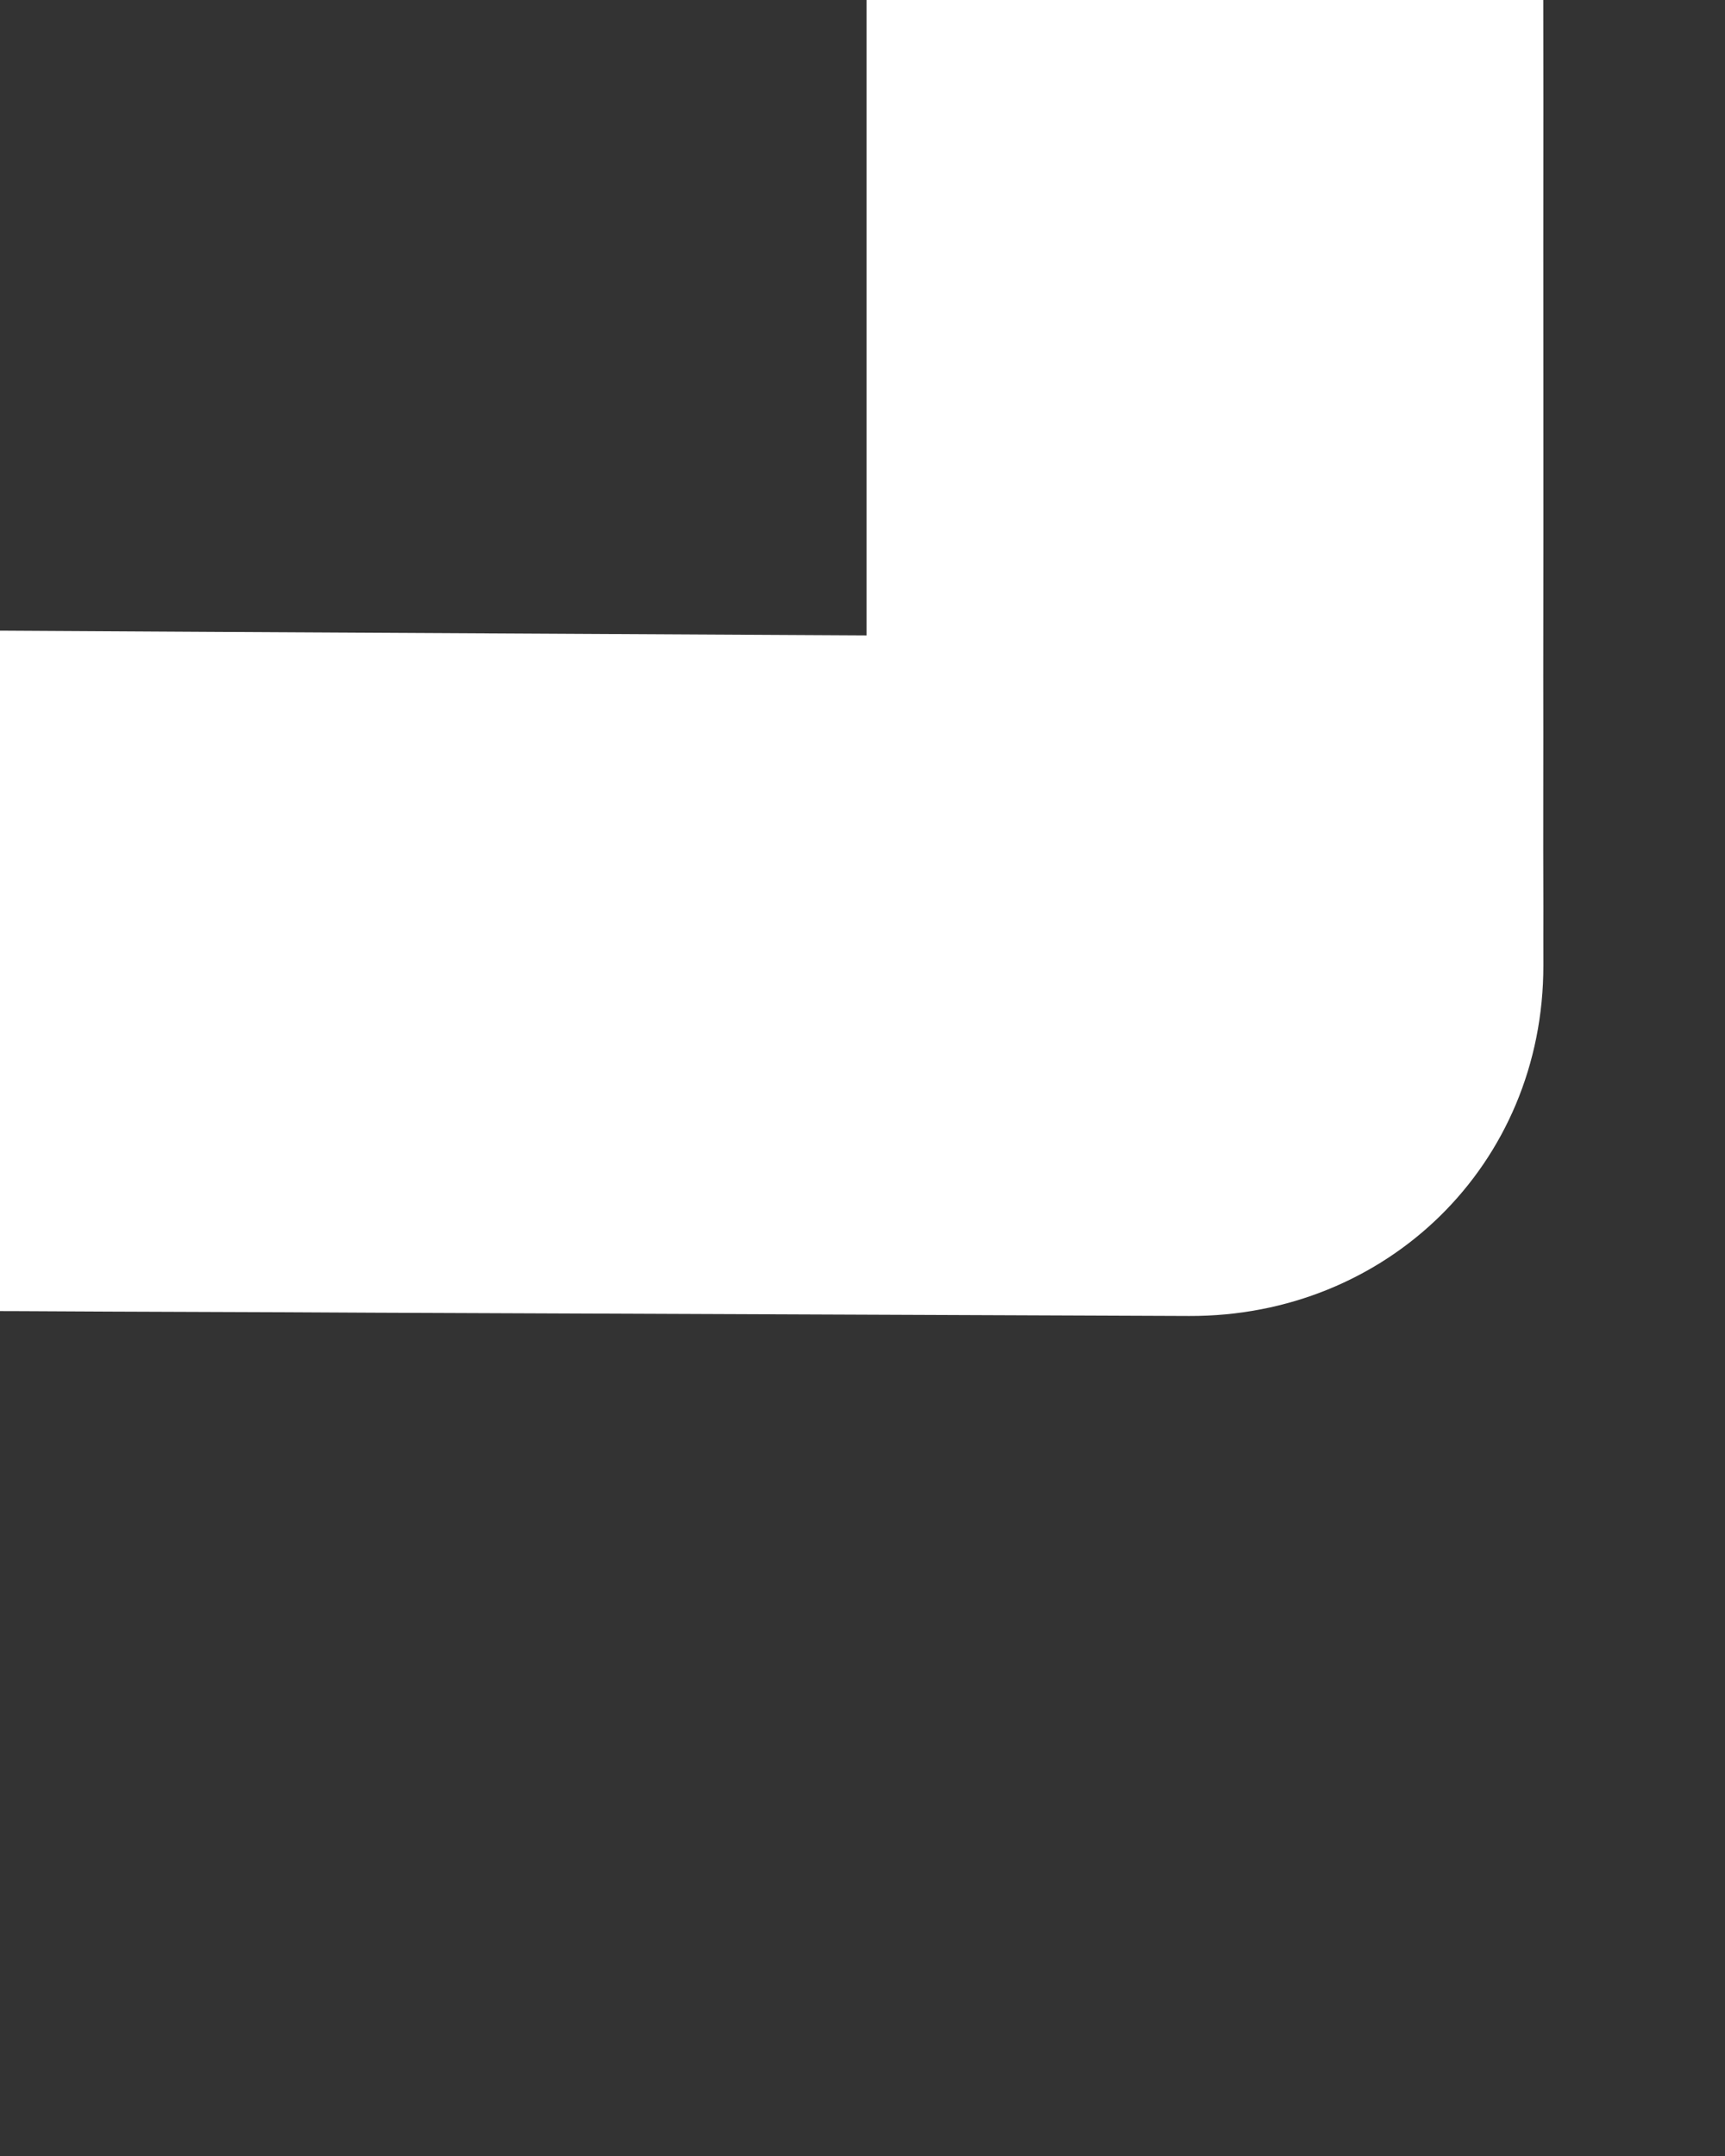 <svg width="168" height="210" viewBox="0 0 168 210" fill="none" xmlns="http://www.w3.org/2000/svg">
<rect x="0" y="0" width="168" height="210" fill="#333333" stroke="none"/>
<g clip-path="url(#clip0_990_1147)">
<path d="M150.99 752.24C150.73 656.8 150.15 556.87 150.26 461.09L117.34 403.9L84.41 461.09C84.23 546.77 84.67 634.37 84.97 719.85C26.96 719.85 -31.05 719.84 -89.06 719.85C-89.07 448.61 -89.06 177.37 -89.06 -93.87C-31.24 -93.87 26.57 -93.87 84.39 -93.87C84.39 -41.95 84.39 9.97 84.39 61.89C63.31 61.79 42.23 61.65 21.15 61.55C11.94 61.49 2.74 61.44 -6.46 61.39C-13.37 61.34 -20.29 61.29 -27.2 61.26C-30.27 61.2 -33.24 61.2 -36.41 61.11C-43.4 60.92 -49.08 63.2 -52.51 65.05C-52.51 65.07 -52.51 65.09 -52.5 65.12C-52.52 65.13 -52.54 65.14 -52.57 65.15C-51.32 71.48 -50.08 77.81 -48.83 84.14C-55.4 84.43 -61.97 84.4 -68.54 84.54C-68.54 84.57 -68.56 84.61 -68.57 84.64C-68.57 84.64 -68.59 84.64 -68.6 84.64C-73.58 102.57 -59.7 127.42 -35.36 127.56C-33.18 127.57 -31.01 127.56 -28.83 127.6C-18.51 127.62 -8.19 127.69 2.13 127.71C13.49 127.78 24.86 127.79 36.22 127.86C62.75 127.96 89.28 128.08 115.81 128.18C135.04 128.25 150.33 113.45 150.31 94.02C150.31 92.18 150.3 90.34 150.31 88.5C150.28 80.95 150.32 73.4 150.3 65.85C150.33 47.25 150.29 28.66 150.31 10.06C150.28 -7.8 150.32 -25.66 150.3 -43.52C150.31 -61.93 150.31 -80.35 150.3 -98.76C150.33 -105.94 150.29 -113.12 150.31 -120.3C150.28 -122.33 150.29 -124.35 150.3 -126.38C150.39 -146.75 133.06 -159.58 113.18 -159.98C112.88 -159.98 112.58 -159.98 112.29 -159.98C72.49 -160 32.69 -160 -7.1 -159.98C-24.57 -160 -42.04 -160 -59.5 -159.98C-73.59 -160.01 -87.69 -159.97 -101.78 -160C-106.74 -159.97 -111.7 -159.98 -116.67 -159.98C-137.79 -159.98 -154.85 -147.93 -155 -126.93C-154.99 -64.69 -154.99 -2.46 -155 59.78C-154.99 245.28 -154.99 430.77 -155 616.27C-154.99 648.96 -154.99 681.65 -155 714.33C-154.99 727.18 -154.99 740.04 -155 752.89C-155.04 771.59 -139.46 785.89 -120.84 785.95C-119.04 785.95 -117.25 785.95 -115.47 785.93C-110.49 785.9 -105.52 785.92 -100.54 785.95C-86.01 785.92 -71.48 785.97 -56.94 785.93C-32.85 785.96 -8.77 785.92 15.32 785.95C33.24 785.94 51.15 785.94 69.07 785.95C77.03 785.94 85 785.94 92.96 785.95C99.33 785.94 105.7 785.94 112.07 785.95C113.86 785.92 115.65 785.97 117.44 785.93C136.06 786.33 150.86 770.95 150.99 752.22V752.24Z" fill="white"/>
</g>
<defs>
<clipPath id="clip0_990_1147">
<rect width="168" height="210" fill="white"/>
</clipPath>
</defs>
</svg>
